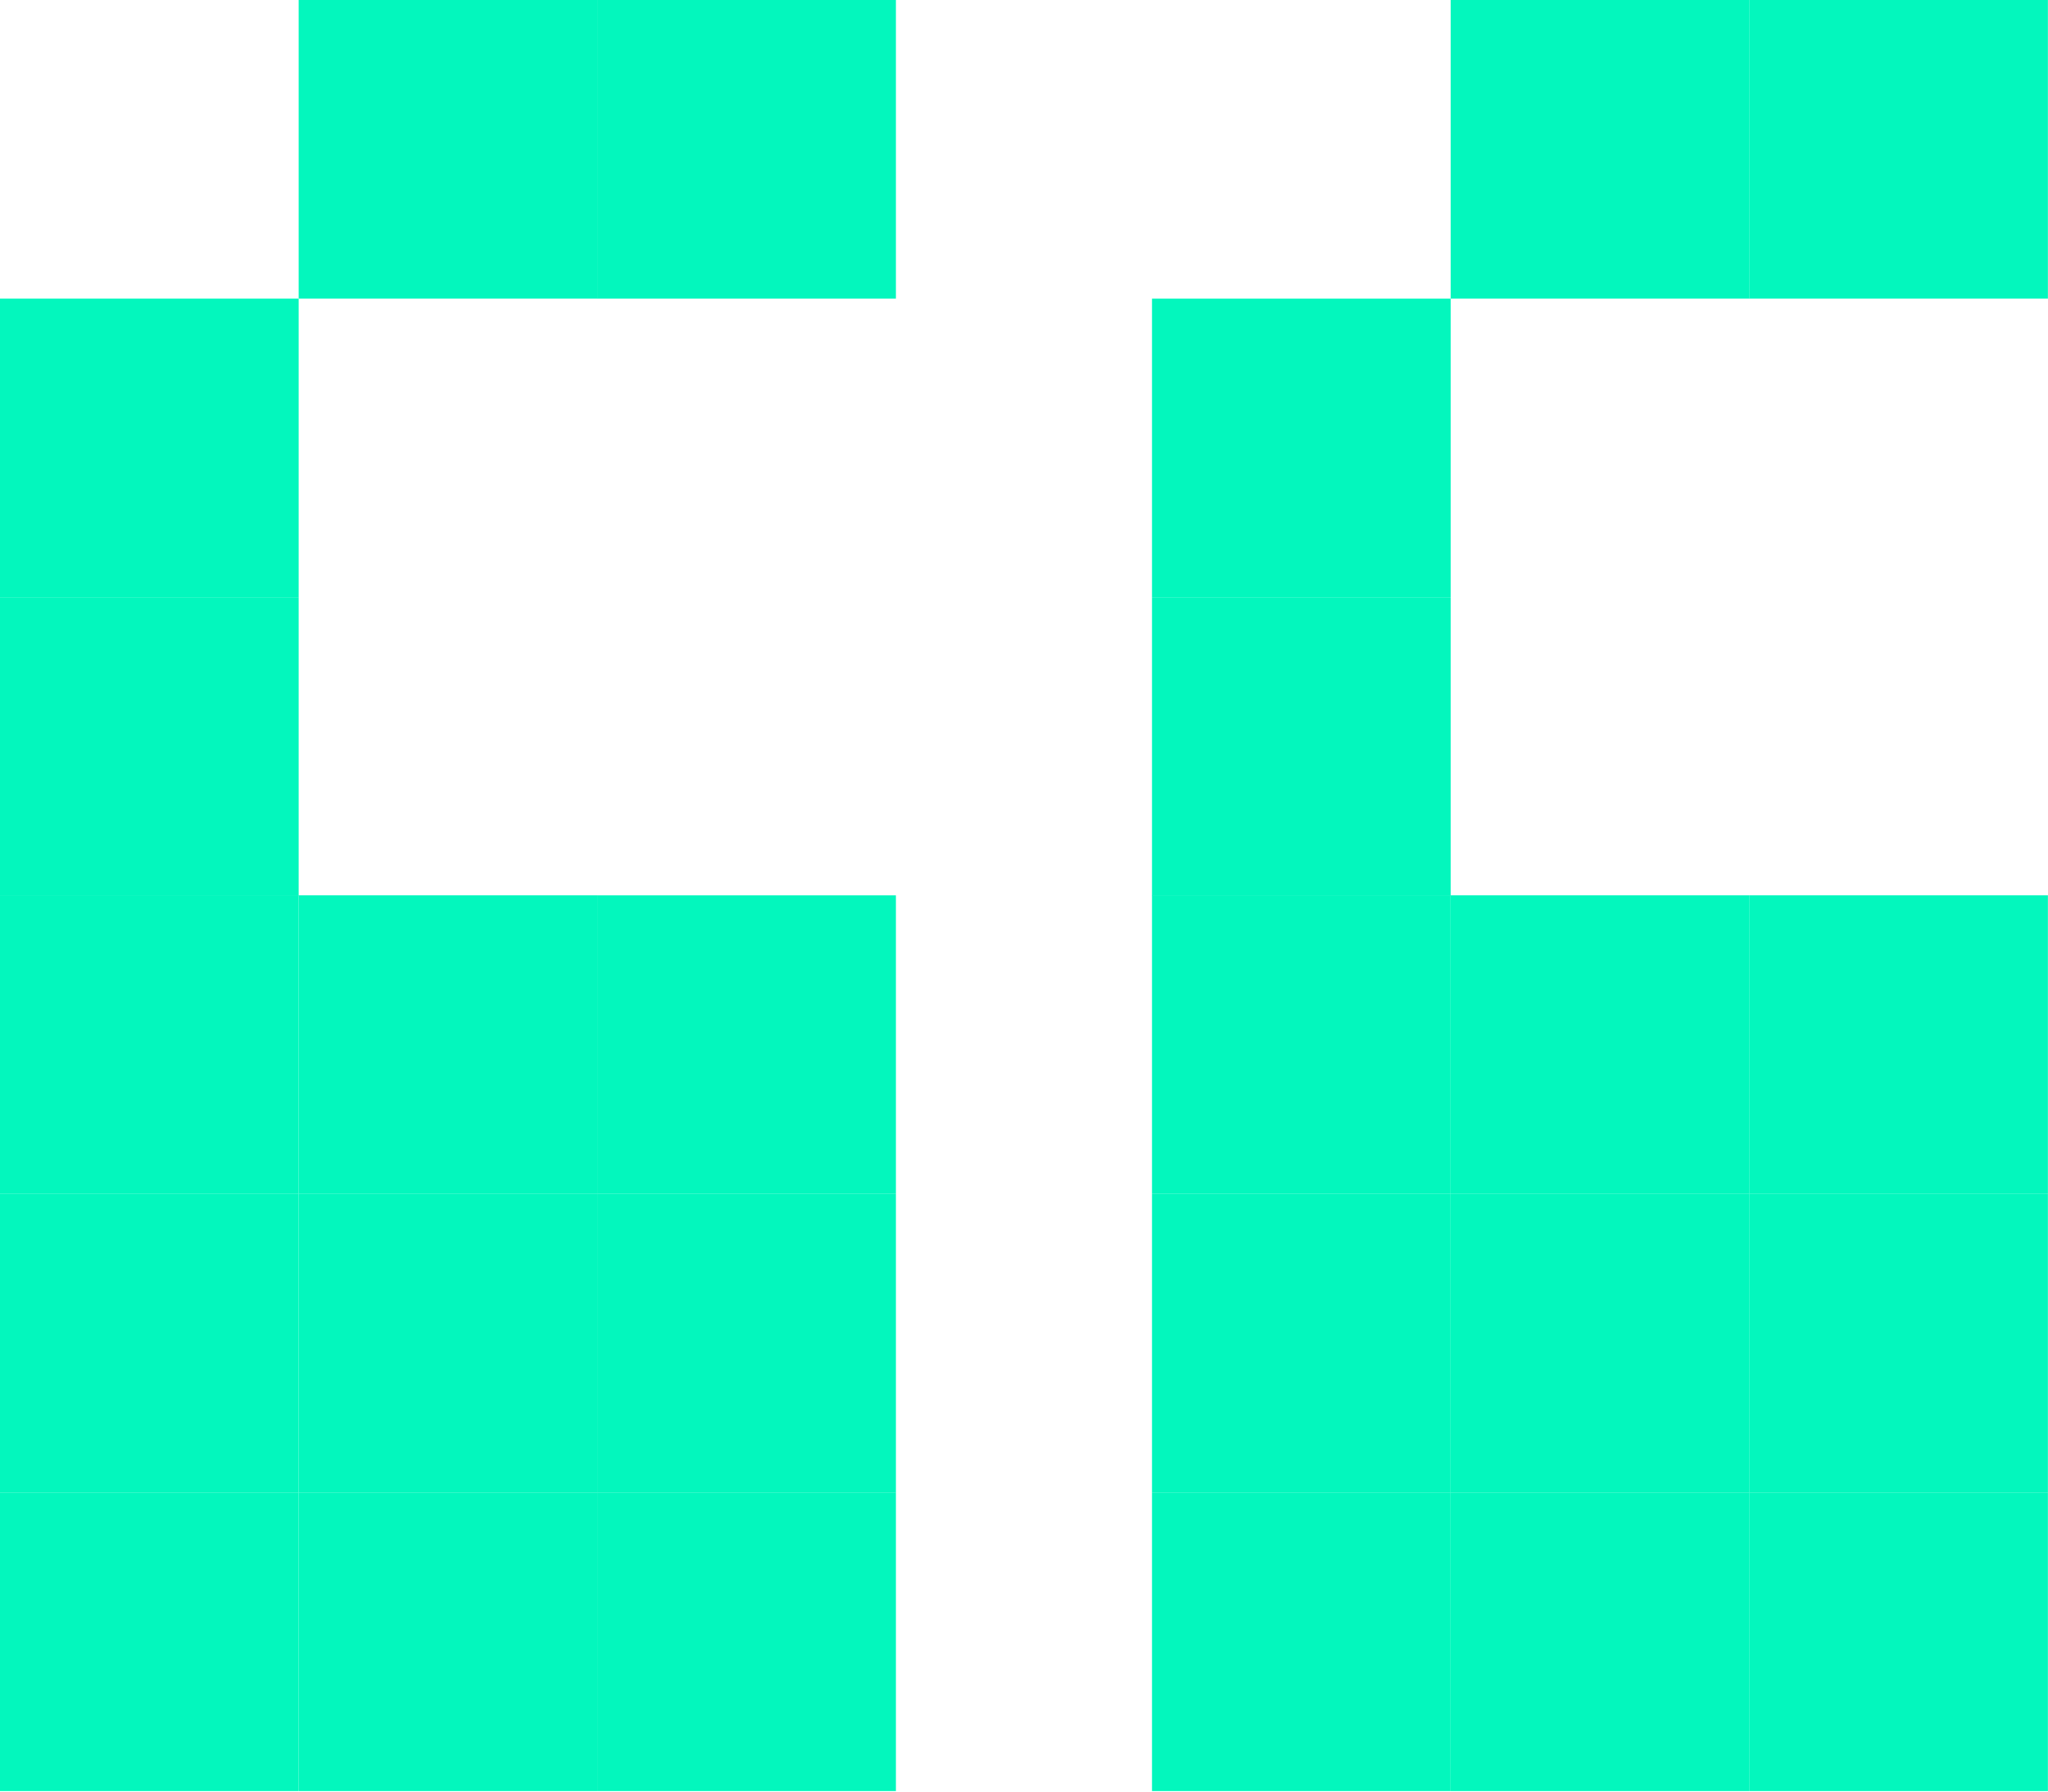 <svg width="48" height="42" viewBox="0 0 48 42" fill="none" xmlns="http://www.w3.org/2000/svg">
<g clip-path="url(#clip0_7527_1053)">
<path d="M4.76837e-07 41.988H7L7 34.988H4.76837e-07L4.76837e-07 41.988Z" fill="#03F7BD"/>
<path d="M7 41.988H14L14 34.988H7L7 41.988Z" fill="#03F7BD"/>
<path d="M13.998 41.988H20.998V34.988H13.998L13.998 41.988Z" fill="#03F7BD"/>
<path d="M4.76837e-07 34.989H7L7 27.989H4.76837e-07L4.76837e-07 34.989Z" fill="#03F7BD"/>
<path d="M7 34.989H14L14 27.989H7L7 34.989Z" fill="#03F7BD"/>
<path d="M13.998 34.989H20.998V27.989H13.998L13.998 34.989Z" fill="#03F7BD"/>
<path d="M4.76837e-07 27.989H7L7 20.989H4.76837e-07L4.76837e-07 27.989Z" fill="#03F7BD"/>
<path d="M4.76837e-07 21H7L7 14L4.76837e-07 14L4.76837e-07 21Z" fill="#03F7BD"/>
<path d="M4.76837e-07 14L7 14L7 7L4.76837e-07 7L4.76837e-07 14Z" fill="#03F7BD"/>
<path d="M7 7L14 7L14 4.76837e-07L7 4.76837e-07L7 7Z" fill="#03F7BD"/>
<path d="M13.998 7L20.998 7V4.76837e-07L13.998 4.76837e-07L13.998 7Z" fill="#03F7BD"/>
<path d="M7 27.989H14L14 20.989H7L7 27.989Z" fill="#03F7BD"/>
<path d="M13.998 27.989H20.998V20.989H13.998L13.998 27.989Z" fill="#03F7BD"/>
</g>
<g clip-path="url(#clip1_7527_1053)">
<path d="M27 41.988H34V34.988H27V41.988Z" fill="#03F7BD"/>
<path d="M34 41.988H41V34.988H34V41.988Z" fill="#03F7BD"/>
<path d="M40.998 41.988H47.998V34.988H40.998V41.988Z" fill="#03F7BD"/>
<path d="M27 34.989H34V27.989H27V34.989Z" fill="#03F7BD"/>
<path d="M34 34.989H41V27.989H34V34.989Z" fill="#03F7BD"/>
<path d="M40.998 34.989H47.998V27.989H40.998V34.989Z" fill="#03F7BD"/>
<path d="M27 27.989H34V20.989H27V27.989Z" fill="#03F7BD"/>
<path d="M27 21H34V14L27 14V21Z" fill="#03F7BD"/>
<path d="M27 14L34 14V7L27 7V14Z" fill="#03F7BD"/>
<path d="M34 7L41 7V4.76837e-07L34 4.76837e-07V7Z" fill="#03F7BD"/>
<path d="M40.998 7L47.998 7V4.76837e-07L40.998 4.76837e-07V7Z" fill="#03F7BD"/>
<path d="M34 27.989H41V20.989H34V27.989Z" fill="#03F7BD"/>
<path d="M40.998 27.989H47.998V20.989H40.998V27.989Z" fill="#03F7BD"/>
</g>
<defs>
<clipPath id="clip0_7527_1053">
<rect width="21" height="42" fill="white"/>
</clipPath>
<clipPath id="clip1_7527_1053">
<rect width="21" height="42" fill="white" transform="translate(27)"/>
</clipPath>
</defs>
</svg>
